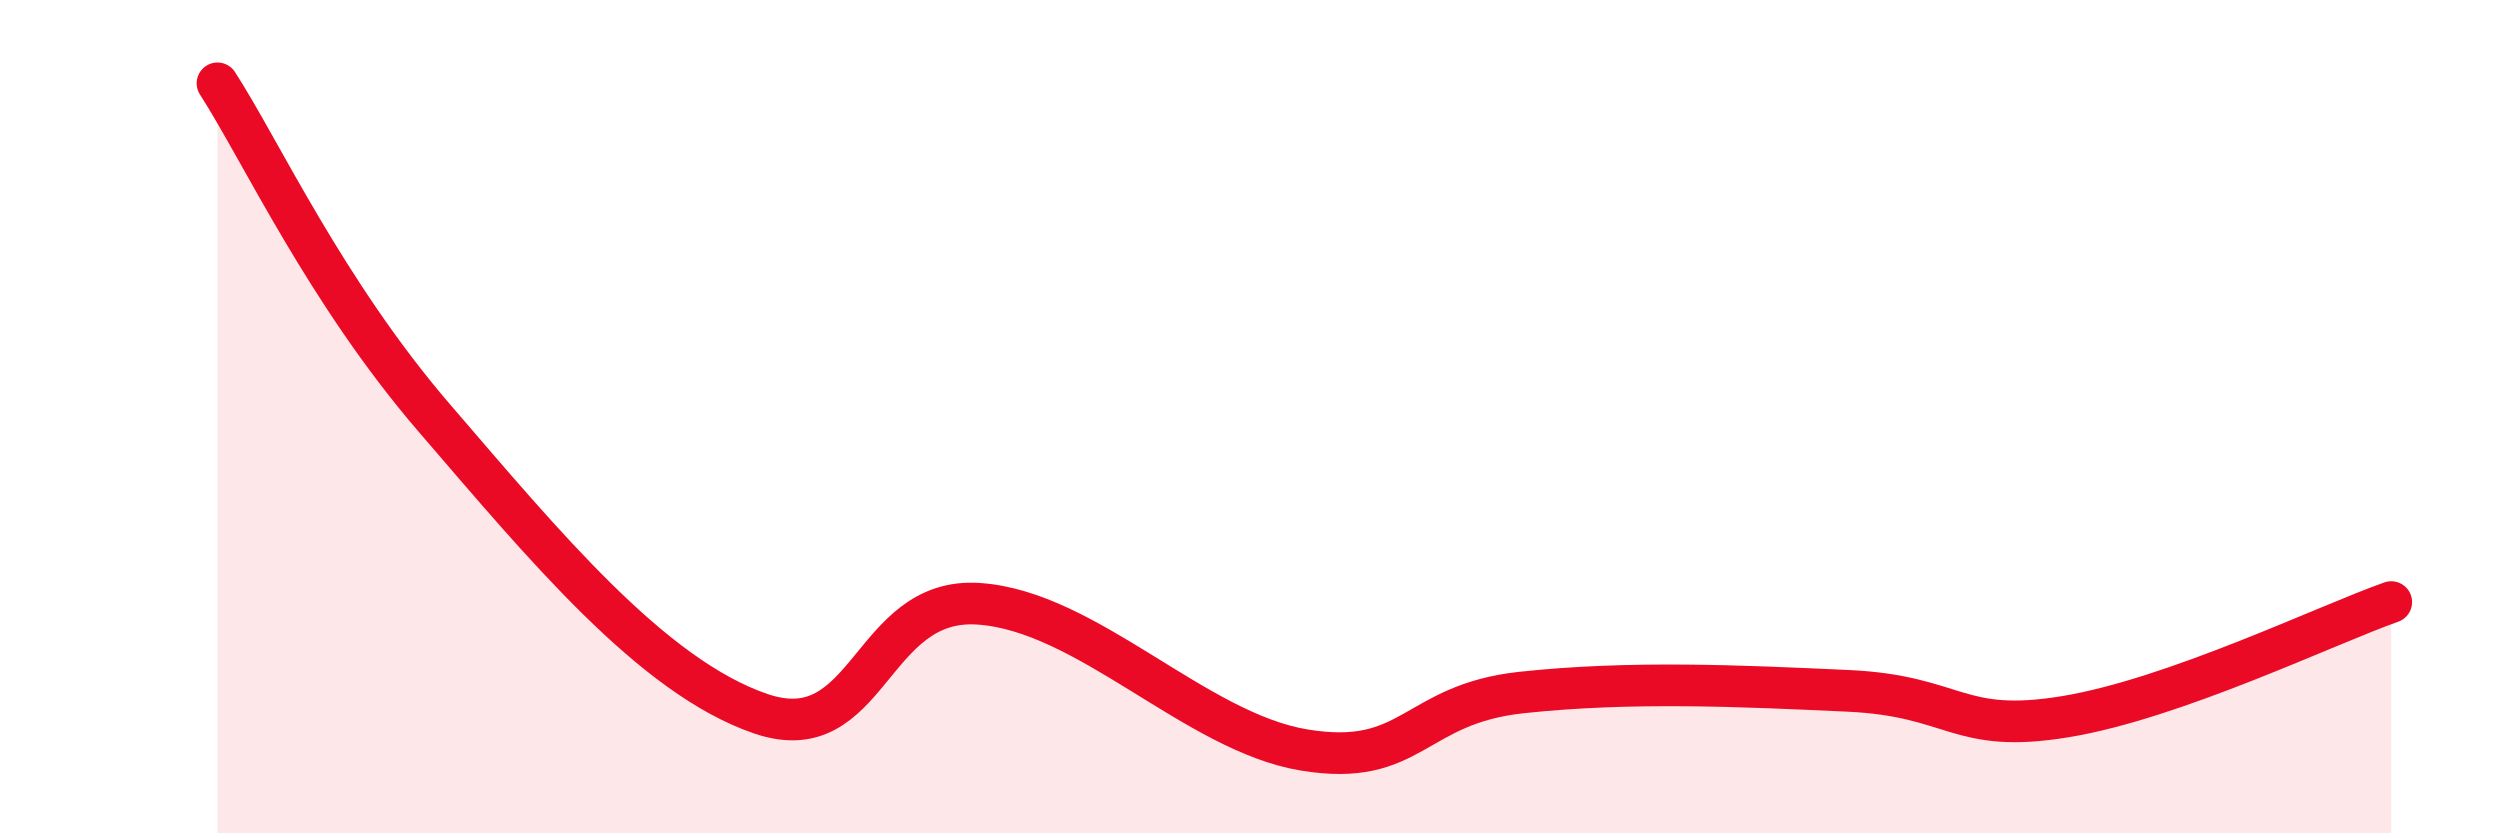 
    <svg width="60" height="20" viewBox="0 0 60 20" xmlns="http://www.w3.org/2000/svg">
      <path
        d="M 5.22,2 C 6.26,3.61 7.82,7.01 10.43,10.04 C 13.04,13.07 15.65,16.24 18.26,17.13 C 20.87,18.02 20.87,14.32 23.48,14.49 C 26.09,14.66 28.69,17.57 31.3,18 C 33.91,18.43 33.91,16.9 36.52,16.62 C 39.13,16.34 41.74,16.46 44.35,16.58 C 46.96,16.7 46.96,17.63 49.57,17.2 C 52.18,16.77 55.83,15 57.39,14.45L57.39 20L5.22 20Z"
        fill="#EB0A25"
        opacity="0.1"
        stroke-linecap="round"
        stroke-linejoin="round"
      />
      <path
        d="M 5.22,2 C 6.26,3.61 7.82,7.01 10.43,10.04 C 13.04,13.07 15.65,16.24 18.26,17.13 C 20.87,18.02 20.87,14.32 23.48,14.49 C 26.09,14.66 28.69,17.57 31.3,18 C 33.91,18.43 33.91,16.9 36.52,16.62 C 39.13,16.34 41.74,16.46 44.35,16.58 C 46.96,16.7 46.96,17.63 49.57,17.2 C 52.18,16.77 55.83,15 57.39,14.45"
        stroke="#EB0A25"
        stroke-width="1"
        fill="none"
        stroke-linecap="round"
        stroke-linejoin="round"
      />
    </svg>
  